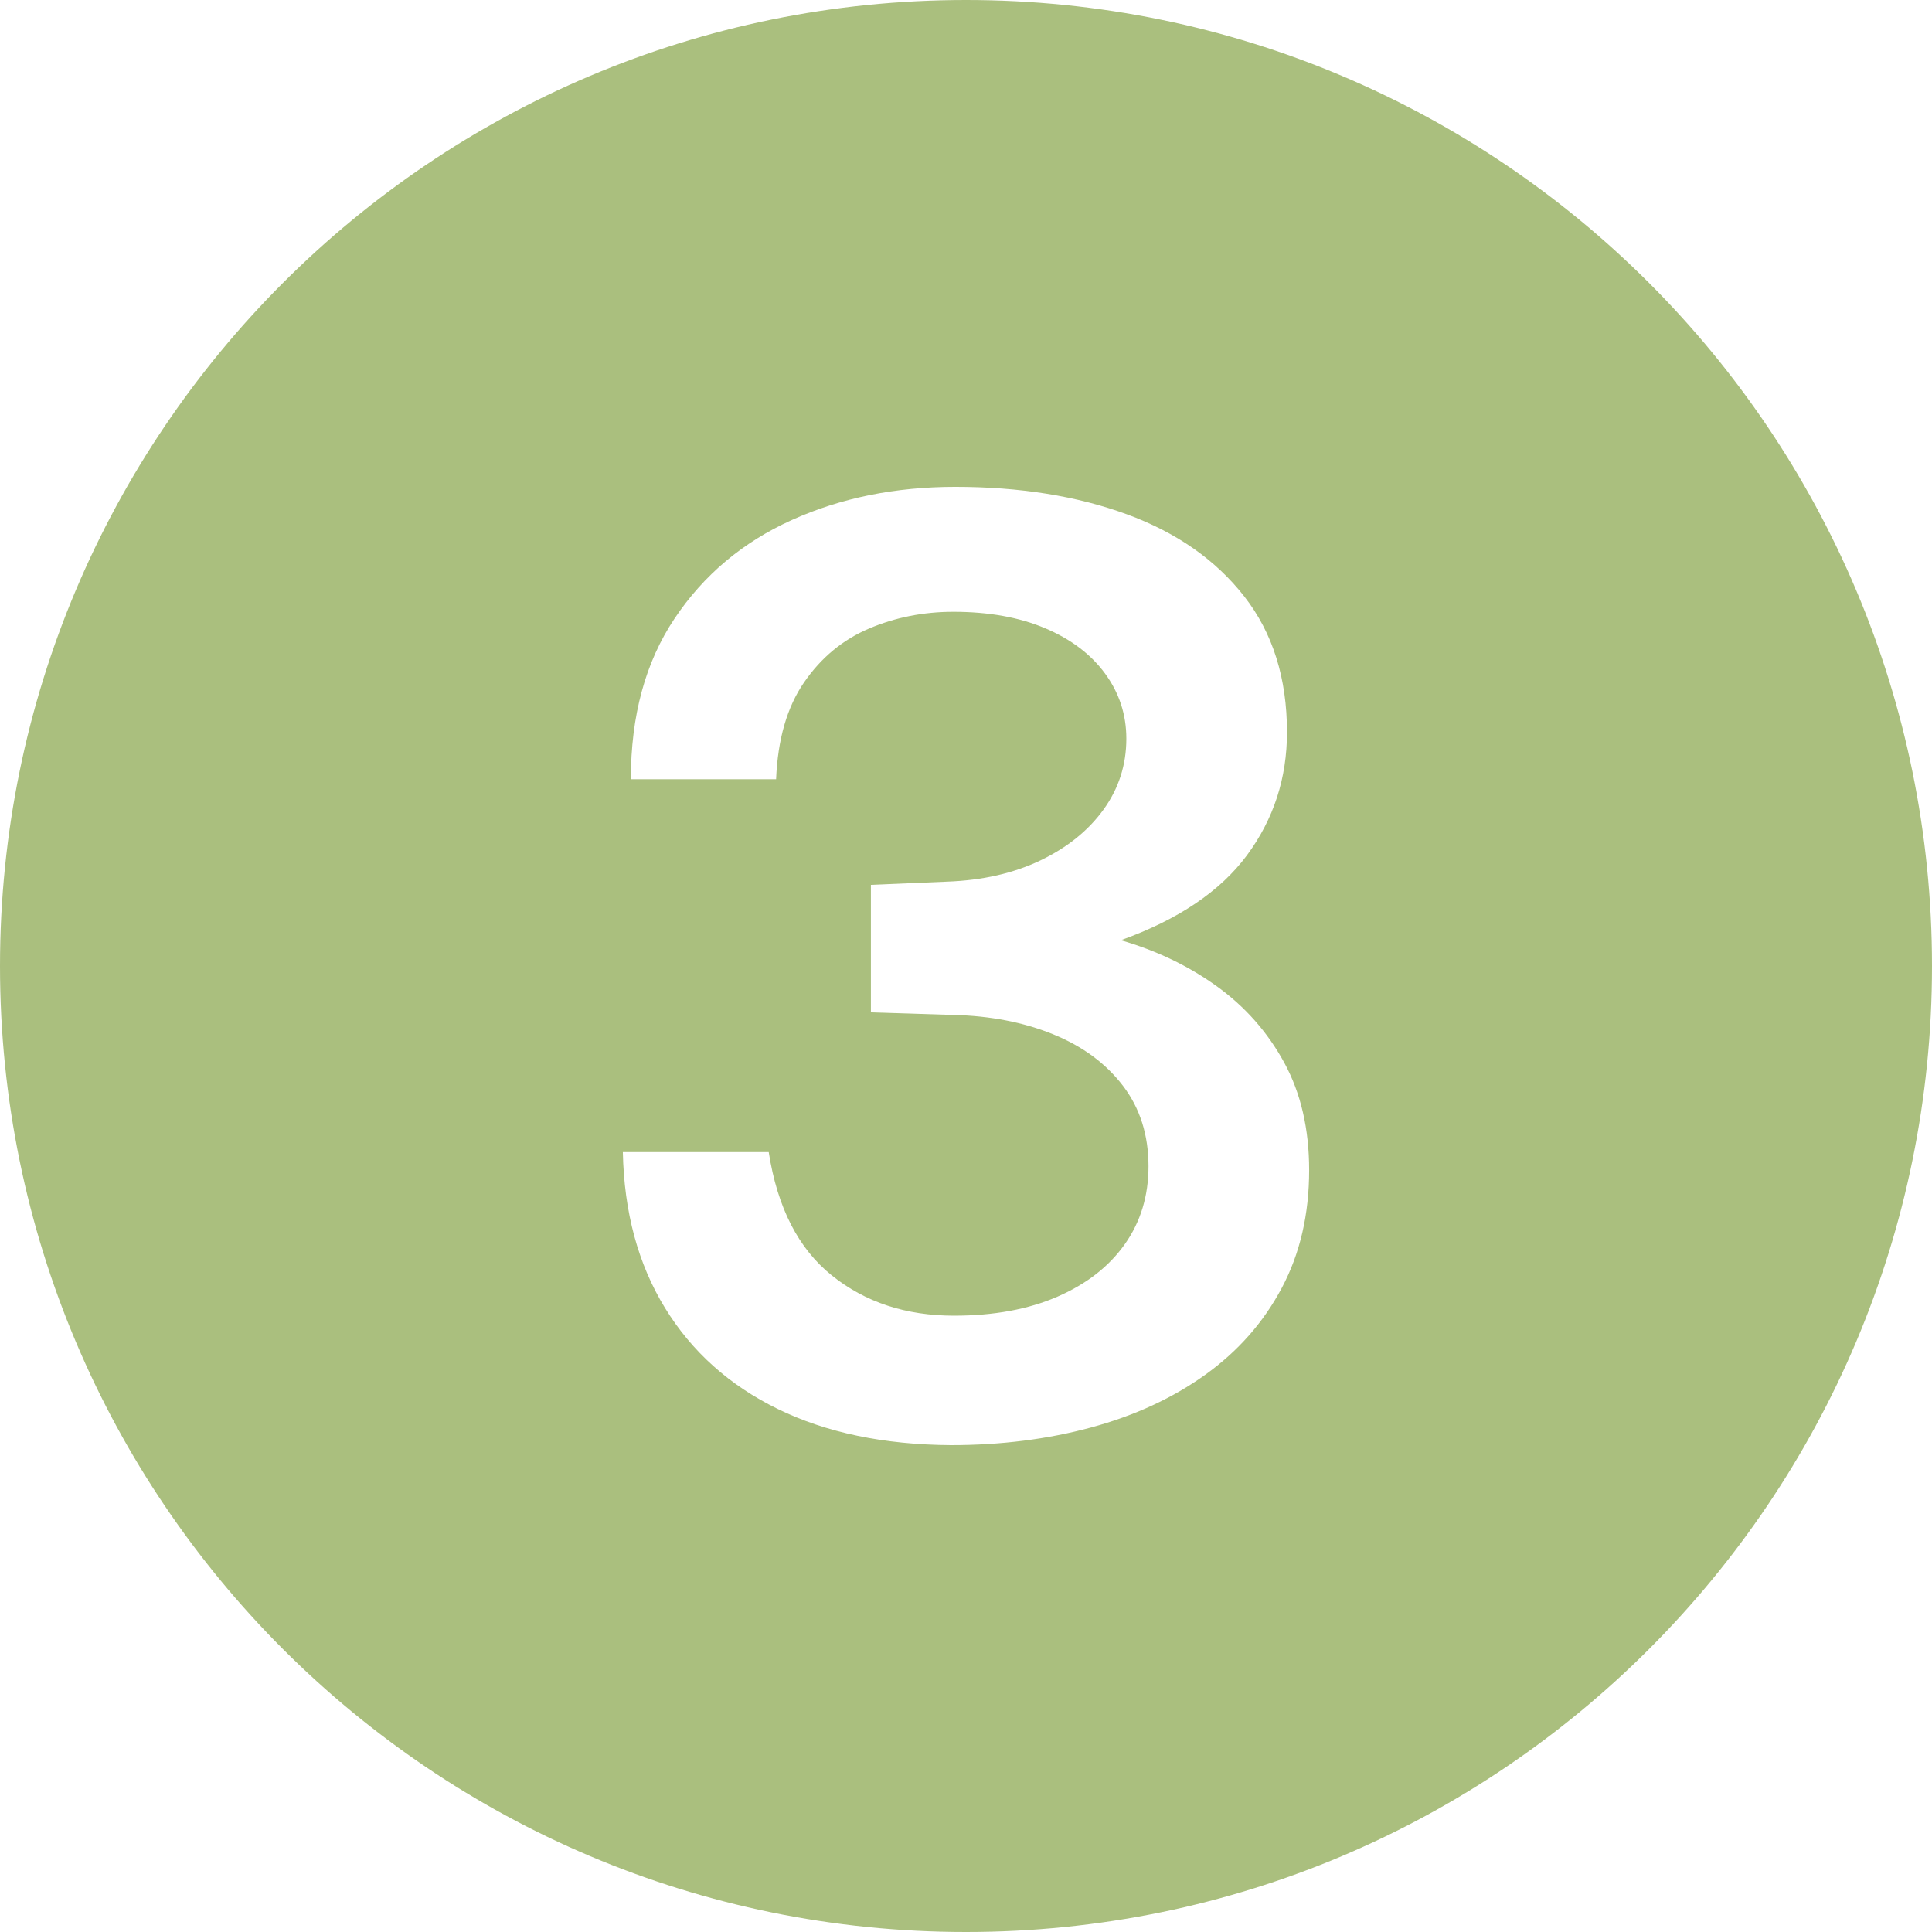 <?xml version="1.0" encoding="UTF-8" standalone="no"?><svg xmlns="http://www.w3.org/2000/svg" xmlns:xlink="http://www.w3.org/1999/xlink" data-name="Layer 1" fill="#aabf7e" height="600" preserveAspectRatio="xMidYMid meet" version="1" viewBox="0.0 0.0 600.0 600.0" width="600" zoomAndPan="magnify"><g id="change1_1"><path d="M300,0C134.315,0,0,134.315,0,300s134.315,300,300,300,300-134.315,300-300S465.685,0,300,0Zm98.062,400c-5.672,10.668-13.572,19.634-23.703,26.9-10.131,7.269-21.953,12.734-35.459,16.4-13.509,3.666-28.037,5.5-43.583,5.5-20.773-.134-38.679-3.869-53.714-11.2-15.038-7.332-26.731-17.8-35.077-31.4-8.348-13.6-12.712-29.731-13.094-48.4h45.304c2.676,17.2,9.205,29.969,19.593,38.3,10.385,8.334,23.034,12.5,37.944,12.5,12.359,0,23.063-1.966,32.114-5.9,9.047-3.931,16.024-9.365,20.931-16.3,4.904-6.931,7.359-15,7.359-24.2,0-9.731-2.646-18.065-7.933-25-5.29-6.931-12.521-12.266-21.696-16-9.175-3.731-19.498-5.731-30.967-6l-25.615-.8v-39.6l23.703-1c10.958-.4,20.612-2.6,28.96-6.6,8.345-4,14.877-9.266,19.593-15.8,4.713-6.531,7.073-13.866,7.073-22,0-7.466-2.198-14.2-6.595-20.2s-10.609-10.7-18.638-14.1c-8.028-3.4-17.523-5.1-28.482-5.1-9.304,0-18.034,1.734-26.188,5.2-8.157,3.469-14.88,9.035-20.167,16.7-5.29,7.669-8.189,17.7-8.697,30.1h-45.112c0-19.731,4.522-36.366,13.572-49.9,9.047-13.531,21.185-23.731,36.415-30.6,15.227-6.866,32.144-10.3,50.751-10.3,20.006,0,37.753,2.834,53.237,8.5,15.483,5.669,27.651,14.169,36.51,25.5,8.856,11.334,13.285,25.4,13.285,42.2,0,14.269-4.143,27-12.425,38.2-8.286,11.2-21.347,20-39.187,26.4,11.087,3.2,21.027,7.969,29.82,14.3,8.793,6.334,15.77,14.234,20.931,23.7,5.161,9.469,7.742,20.6,7.742,33.4,0,13.734-2.837,25.935-8.506,36.6Z"/></g></svg>
